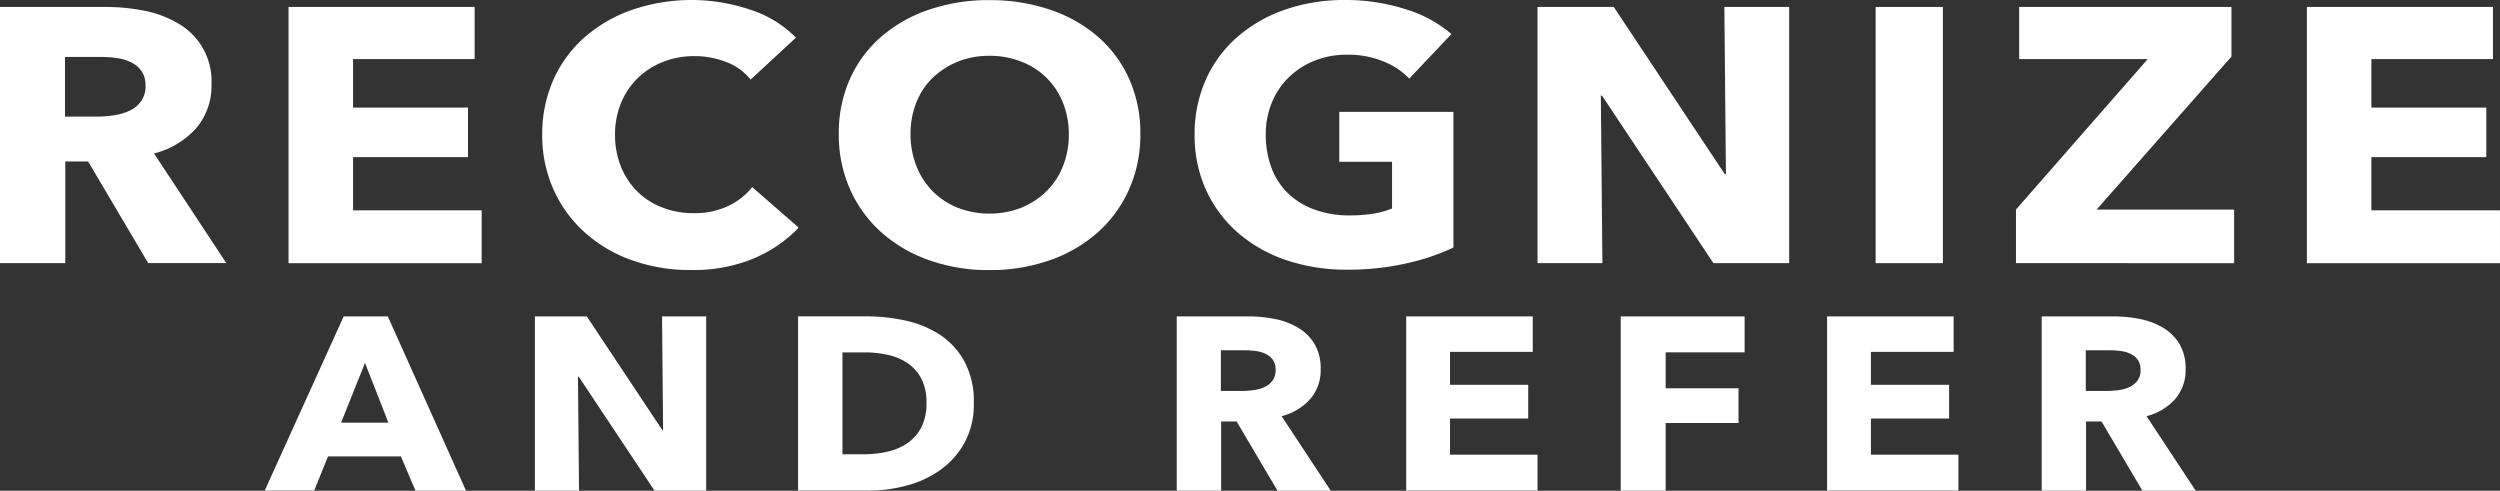 <svg role="img" aria-labelledby="Recognize And Refer" id="Group_80255" data-name="Group 80255" xmlns="http://www.w3.org/2000/svg" width="235.734" height="46.272" viewBox="0 0 235.734 46.272">
  <rect x="0" y="0" width="235.734" height="46.272" fill="#333333" stroke="none"/>
  <g id="Group_80253" data-name="Group 80253">
    <path id="Path_10199" data-name="Path 10199" d="M58.554,69.877l-5.667-9.59H50.737v9.59H44.58V45.72h9.955a18.548,18.548,0,0,1,3.666.359,10.075,10.075,0,0,1,3.2,1.209,6.244,6.244,0,0,1,3.119,5.73,6.109,6.109,0,0,1-1.437,4.128,7.911,7.911,0,0,1-3.98,2.389l6.819,10.337H58.554ZM58.3,53.126a2.286,2.286,0,0,0-.388-1.38,2.6,2.6,0,0,0-1-.821,4.61,4.61,0,0,0-1.368-.393,10.928,10.928,0,0,0-1.465-.1H50.709v5.627h3a10.9,10.9,0,0,0,1.591-.12,5.407,5.407,0,0,0,1.482-.428,2.783,2.783,0,0,0,1.095-.889,2.471,2.471,0,0,0,.428-1.5Z" transform="translate(-44.58 -45.064)" fill="#fff"/>
    <path id="Path_10200" data-name="Path 10200" d="M92.3,69.877V45.72h17.549v4.915H98.383v4.572h10.838v4.675H98.383V64.9H110.51v4.983H92.3Z" transform="translate(-65.093 -45.064)" fill="#fff"/>
    <path id="Path_10201" data-name="Path 10201" d="M154.163,68.96a14.908,14.908,0,0,1-5.861,1.072,16.309,16.309,0,0,1-5.582-.924,13.258,13.258,0,0,1-4.441-2.611,12.056,12.056,0,0,1-2.948-4.042,12.387,12.387,0,0,1-1.072-5.188,12.553,12.553,0,0,1,1.089-5.257,11.705,11.705,0,0,1,3-4.008,13.592,13.592,0,0,1,4.5-2.543,17.3,17.3,0,0,1,11,.017,10.52,10.52,0,0,1,4.333,2.645l-4.276,3.957a5.228,5.228,0,0,0-2.32-1.67,8.23,8.23,0,0,0-2.948-.547,7.946,7.946,0,0,0-3.039.564,7.187,7.187,0,0,0-2.377,1.551,6.969,6.969,0,0,0-1.545,2.338,7.782,7.782,0,0,0-.553,2.953,7.98,7.98,0,0,0,.553,3,6.958,6.958,0,0,0,1.528,2.338,6.788,6.788,0,0,0,2.343,1.517,7.937,7.937,0,0,0,2.987.547,7.367,7.367,0,0,0,3.278-.684,6.22,6.22,0,0,0,2.246-1.773l4.384,3.82a12.517,12.517,0,0,1-4.276,2.919Z" transform="translate(-83.13 -44.57)" fill="#fff"/>
    <path id="Path_10202" data-name="Path 10202" d="M211.743,57.208a12.536,12.536,0,0,1-1.072,5.24,11.844,11.844,0,0,1-2.97,4.059,13.382,13.382,0,0,1-4.515,2.611,16.947,16.947,0,0,1-5.679.924,16.741,16.741,0,0,1-5.656-.924,13.413,13.413,0,0,1-4.5-2.611,11.919,11.919,0,0,1-2.97-4.059,12.588,12.588,0,0,1-1.072-5.24,12.443,12.443,0,0,1,1.072-5.24A11.415,11.415,0,0,1,187.352,48a13.431,13.431,0,0,1,4.5-2.526,17.375,17.375,0,0,1,5.656-.889,17.565,17.565,0,0,1,5.679.889A13.4,13.4,0,0,1,207.7,48a11.539,11.539,0,0,1,2.97,3.974A12.457,12.457,0,0,1,211.743,57.208Zm-6.745,0a7.731,7.731,0,0,0-.553-2.936,6.794,6.794,0,0,0-3.888-3.871,8.076,8.076,0,0,0-3.039-.564,7.817,7.817,0,0,0-3.022.564,7.5,7.5,0,0,0-2.36,1.534,6.553,6.553,0,0,0-1.528,2.338,7.926,7.926,0,0,0-.536,2.936,8.2,8.2,0,0,0,.553,3.022,7.109,7.109,0,0,0,1.528,2.372,6.951,6.951,0,0,0,2.343,1.551,8.371,8.371,0,0,0,6.043,0A7.352,7.352,0,0,0,202.9,62.6a6.852,6.852,0,0,0,1.551-2.372A8.026,8.026,0,0,0,205,57.208Z" transform="translate(-104.215 -44.574)" fill="#fff"/>
    <path id="Path_10203" data-name="Path 10203" d="M262.086,69.416A25.226,25.226,0,0,1,256.5,70a17.663,17.663,0,0,1-5.77-.924A13.508,13.508,0,0,1,246.2,66.48a11.888,11.888,0,0,1-2.97-4.008,12.373,12.373,0,0,1-1.072-5.205,12.5,12.5,0,0,1,1.089-5.257,11.651,11.651,0,0,1,3-4.008,13.592,13.592,0,0,1,4.5-2.543,16.969,16.969,0,0,1,5.565-.889,18.686,18.686,0,0,1,5.753.872,12.064,12.064,0,0,1,4.31,2.338l-3.98,4.2a6.89,6.89,0,0,0-2.434-1.619,8.8,8.8,0,0,0-3.427-.633,8.126,8.126,0,0,0-3.062.564,7.479,7.479,0,0,0-2.434,1.568,7.047,7.047,0,0,0-1.6,2.389,7.814,7.814,0,0,0-.57,3.022,8.826,8.826,0,0,0,.519,3.073,6.529,6.529,0,0,0,1.528,2.406,7.008,7.008,0,0,0,2.509,1.568,9.607,9.607,0,0,0,3.409.564,13.833,13.833,0,0,0,2.1-.154,8.226,8.226,0,0,0,1.842-.5v-4.4H255.8V55.117h10.764V67.911a20.732,20.732,0,0,1-4.481,1.5Z" transform="translate(-129.513 -44.57)" fill="#fff"/>
    <path id="Path_10204" data-name="Path 10204" d="M315.455,69.877l-10.508-15.8h-.108l.148,15.8H298.87V45.72h7.189l10.468,15.764h.108l-.148-15.764H322.6V69.877h-7.15Z" transform="translate(-153.891 -45.064)" fill="#fff"/>
    <path id="Path_10205" data-name="Path 10205" d="M354.79,69.877V45.72h6.34V69.877Z" transform="translate(-177.929 -45.064)" fill="#fff"/>
    <path id="Path_10206" data-name="Path 10206" d="M378,69.877V64.82l12.423-14.185H378.3V45.72h20.017V50.4l-12.72,14.43H398.57v5.051Z" transform="translate(-187.906 -45.064)" fill="#fff"/>
    <path id="Path_10207" data-name="Path 10207" d="M426.11,69.877V45.72h17.549v4.915H432.193v4.572h10.838v4.675H432.193V64.9H444.32v4.983H426.11Z" transform="translate(-208.587 -45.064)" fill="#fff"/>
  </g>
  <g id="Group_80254" data-name="Group 80254" transform="translate(24.96 29.829)">
    <path id="Path_10208" data-name="Path 10208" d="M102.579,113.331,101.2,110.1h-6.87l-1.306,3.227H88.36L95.806,96.9h4.162l7.372,16.431h-4.766Zm-4.761-12.047-2.258,5.639h4.464Z" transform="translate(-88.36 -96.894)" fill="#fff"/>
    <path id="Path_10209" data-name="Path 10209" d="M144.327,113.331l-7.144-10.747h-.074l.1,10.747H133.05V96.9h4.892l7.121,10.719h.074l-.1-10.719H149.2v16.431h-4.863Z" transform="translate(-107.571 -96.894)" fill="#fff"/>
    <path id="Path_10210" data-name="Path 10210" d="M193.144,105.066a7.535,7.535,0,0,1-.867,3.723A7.767,7.767,0,0,1,190,111.366a9.788,9.788,0,0,1-3.2,1.482,13.817,13.817,0,0,1-3.609.473H176.57V96.89h6.42a17.254,17.254,0,0,1,3.712.4,9.746,9.746,0,0,1,3.261,1.346,7.017,7.017,0,0,1,2.3,2.52,7.906,7.906,0,0,1,.878,3.9Zm-4.464,0a4.878,4.878,0,0,0-.49-2.309,3.9,3.9,0,0,0-1.306-1.46,5.386,5.386,0,0,0-1.853-.775,9.841,9.841,0,0,0-2.144-.234h-2.132v9.607h2.03A9.722,9.722,0,0,0,185,109.65a5.379,5.379,0,0,0,1.881-.8,4.119,4.119,0,0,0,1.306-1.482,4.893,4.893,0,0,0,.49-2.3Z" transform="translate(-126.278 -96.89)" fill="#fff"/>
    <path id="Path_10211" data-name="Path 10211" d="M248.7,113.331l-3.854-6.522h-1.46v6.522H239.2V96.9h6.767a12.49,12.49,0,0,1,2.5.245,6.864,6.864,0,0,1,2.184.827,4.47,4.47,0,0,1,1.545,1.534,4.518,4.518,0,0,1,.576,2.366,4.175,4.175,0,0,1-.975,2.811,5.386,5.386,0,0,1-2.708,1.625l4.635,7.03H248.71Zm-.177-11.4a1.584,1.584,0,0,0-.262-.941,1.8,1.8,0,0,0-.678-.559,3.1,3.1,0,0,0-.929-.268,7.591,7.591,0,0,0-1-.068h-2.292v3.831H245.4a7.887,7.887,0,0,0,1.083-.08,3.466,3.466,0,0,0,1.009-.291,1.921,1.921,0,0,0,.741-.6,1.678,1.678,0,0,0,.291-1.021Z" transform="translate(-153.201 -96.894)" fill="#fff"/>
    <path id="Path_10212" data-name="Path 10212" d="M277.15,113.331V96.9h11.933v3.341h-7.8v3.107h7.372v3.181h-7.372v3.409h8.25v3.387H277.15Z" transform="translate(-169.514 -96.894)" fill="#fff"/>
    <path id="Path_10213" data-name="Path 10213" d="M316.866,100.292v3.387h6.87v3.273h-6.87v6.38H312.63V96.9h11.682v3.387h-7.446Z" transform="translate(-184.766 -96.894)" fill="#fff"/>
    <path id="Path_10214" data-name="Path 10214" d="M346.76,113.331V96.9h11.933v3.341h-7.8v3.107h7.372v3.181h-7.372v3.409h8.25v3.387H346.76Z" transform="translate(-199.437 -96.894)" fill="#fff"/>
    <path id="Path_10215" data-name="Path 10215" d="M391.748,113.331l-3.854-6.522h-1.46v6.522H382.25V96.9h6.767a12.49,12.49,0,0,1,2.5.245,6.865,6.865,0,0,1,2.184.827,4.47,4.47,0,0,1,1.545,1.534,4.517,4.517,0,0,1,.576,2.366,4.175,4.175,0,0,1-.975,2.811,5.386,5.386,0,0,1-2.708,1.625l4.635,7.03H391.76Zm-.177-11.4a1.584,1.584,0,0,0-.262-.941,1.8,1.8,0,0,0-.678-.559,3.1,3.1,0,0,0-.929-.268,7.591,7.591,0,0,0-1-.068h-2.292v3.831h2.041a7.887,7.887,0,0,0,1.083-.08,3.466,3.466,0,0,0,1.009-.291,1.921,1.921,0,0,0,.741-.6,1.678,1.678,0,0,0,.291-1.021Z" transform="translate(-214.693 -96.894)" fill="#fff"/>
  </g>
</svg>